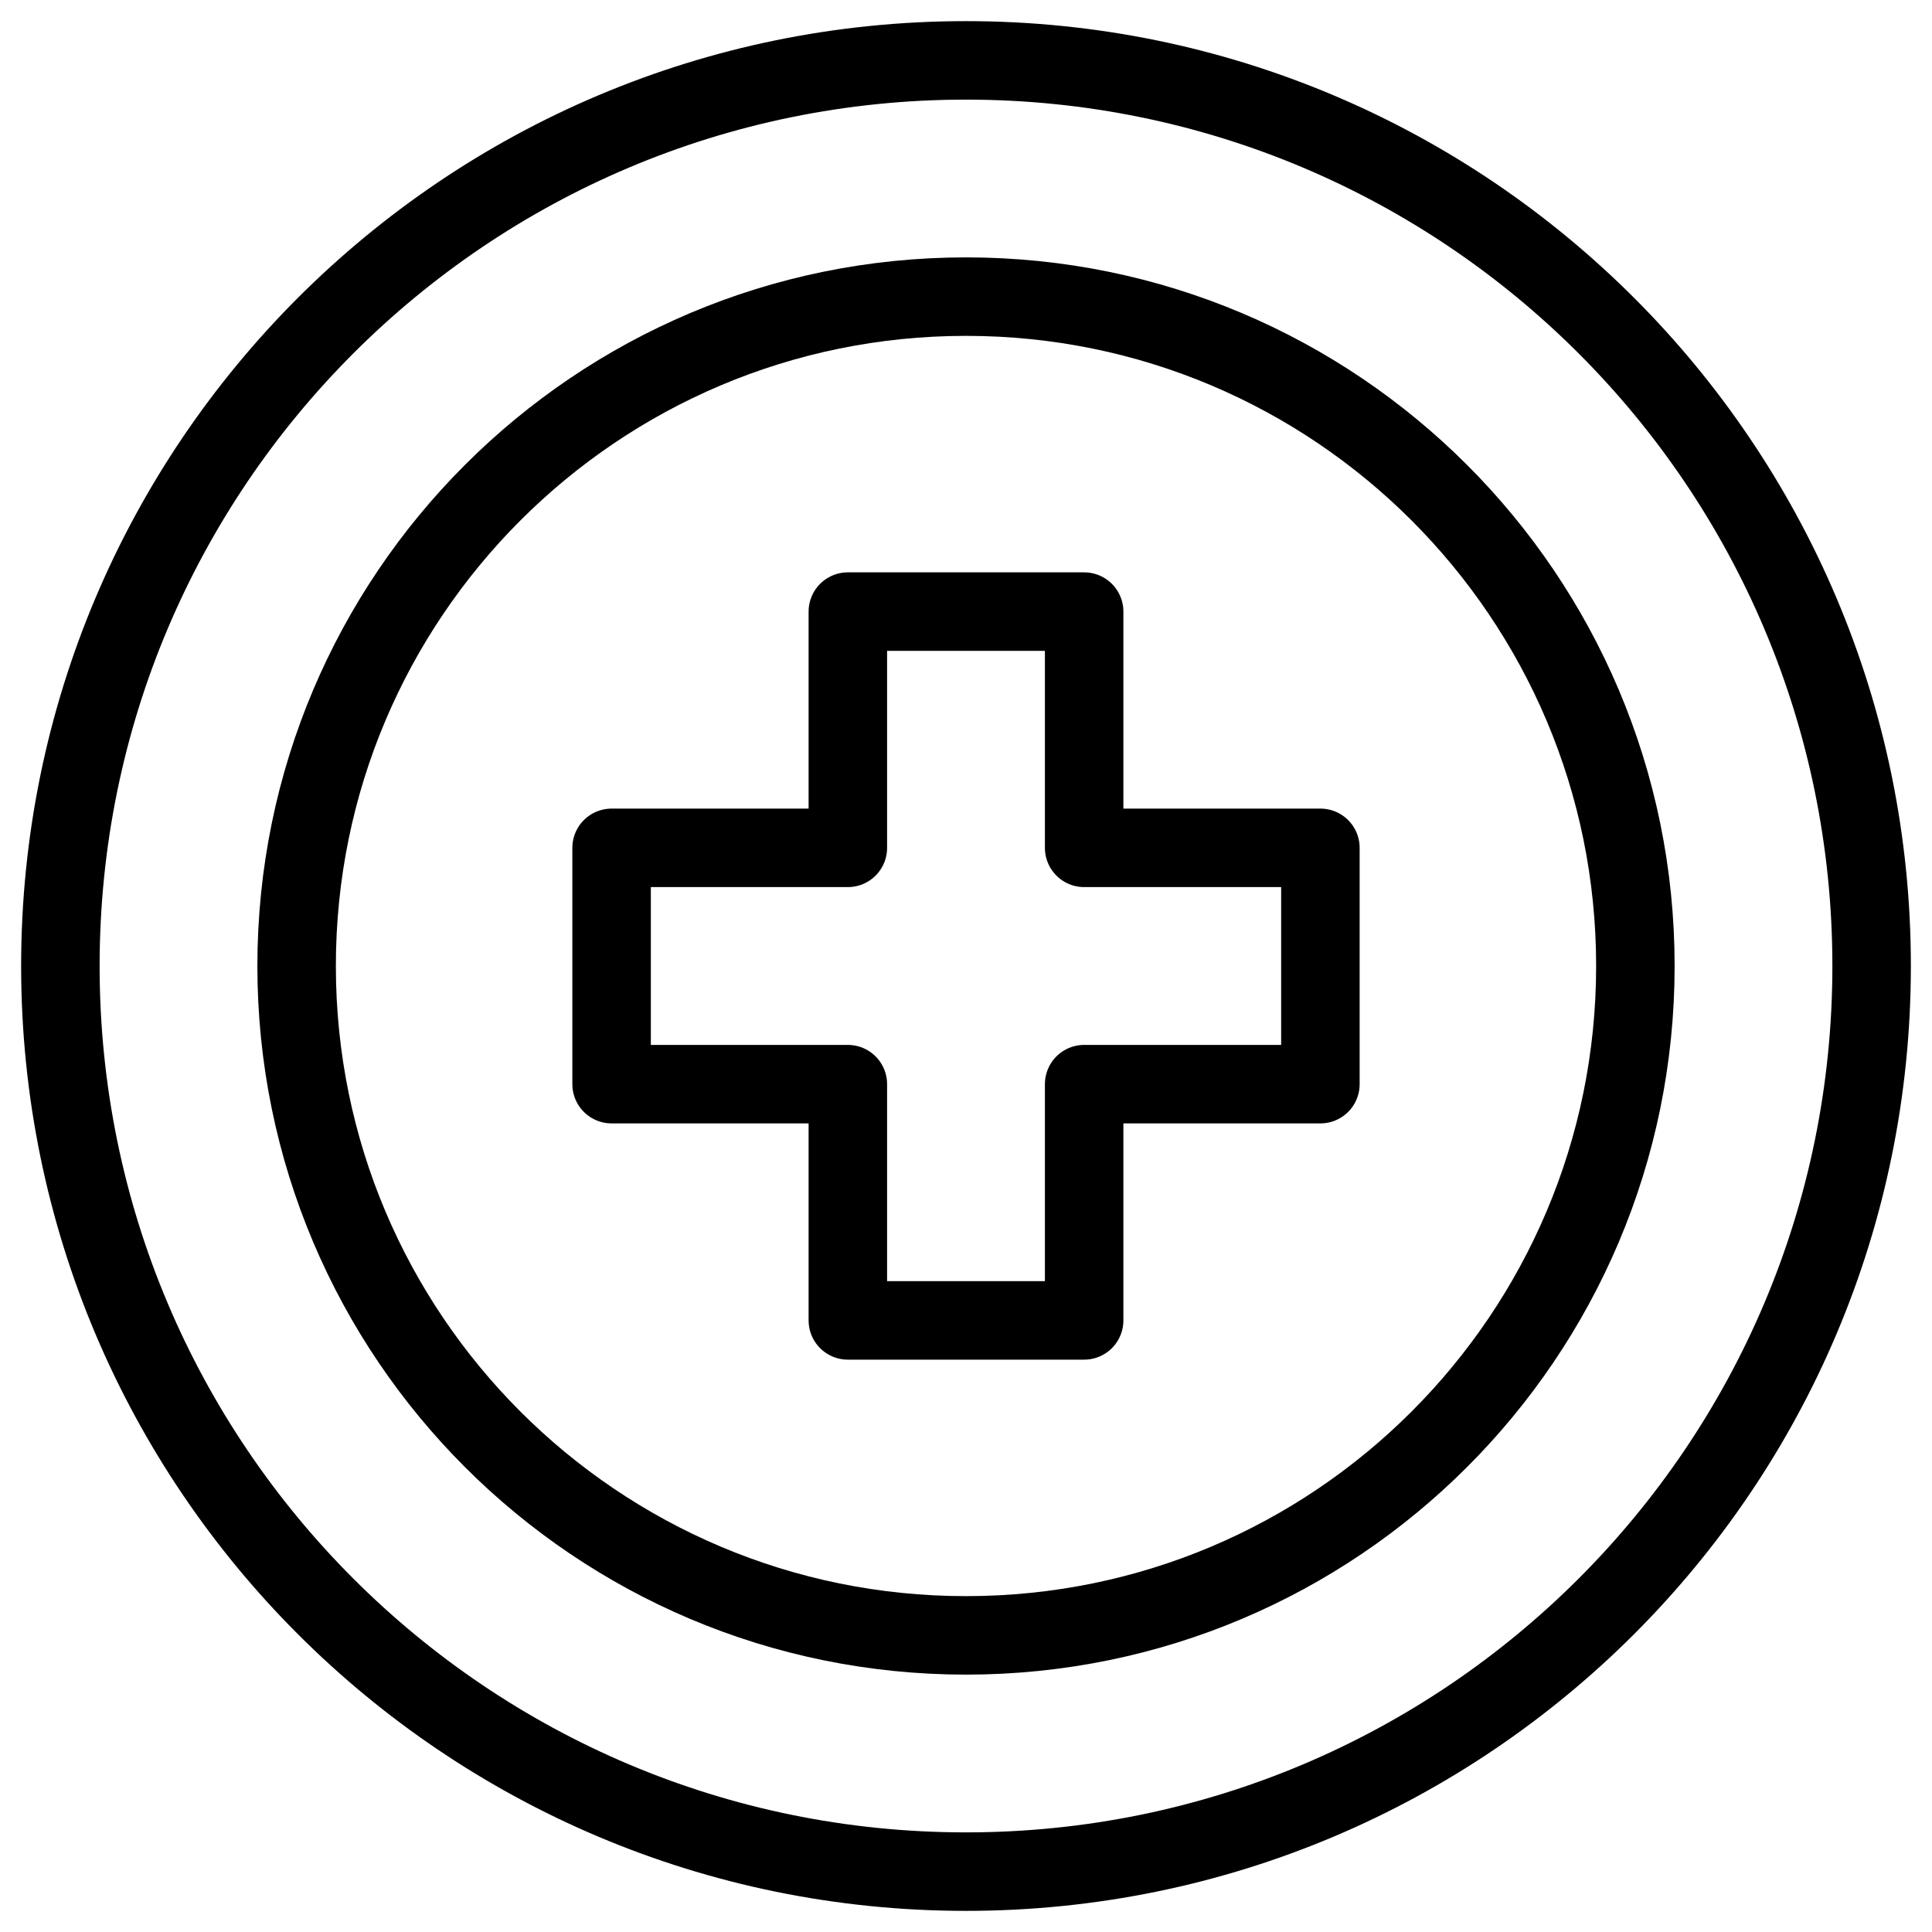 <?xml version="1.0" encoding="UTF-8" standalone="no"?>
<svg width="32px" height="32px" viewBox="0 0 32 32" version="1.1" xmlns="http://www.w3.org/2000/svg" xmlns:xlink="http://www.w3.org/1999/xlink" xmlns:sketch="http://www.bohemiancoding.com/sketch/ns">
    <!-- Generator: Sketch 3.4.4 (17249) - http://www.bohemiancoding.com/sketch -->
    <title>nursing-icon</title>
    <desc>Created with Sketch.</desc>
    <defs></defs>
    <g id="Home" stroke="none" stroke-width="1" fill="none" fill-rule="evenodd" sketch:type="MSPage">
        <g id="Artboard-28" sketch:type="MSArtboardGroup" transform="translate(-607, -309)" stroke="#000000" stroke-width="1.3" stroke-linecap="round" stroke-linejoin="round">
            <g id="nursing-icon" sketch:type="MSLayerGroup" transform="translate(608, 310)">
                <path d="M30,15 C30,23.285 23.283,30 15,30 C6.715,30 0,23.285 0,15 C0,6.715 6.715,0 15,0 C23.283,0 30,6.715 30,15 L30,15 Z" id="Stroke-7286" sketch:type="MSShapeGroup"></path>
                <path d="M26.087,15 C26.087,21.123 21.123,26.087 15,26.087 C8.876,26.087 3.913,21.123 3.913,15 C3.913,8.877 8.876,3.913 15,3.913 C21.123,3.913 26.087,8.877 26.087,15 L26.087,15 Z" id="Stroke-7287" sketch:type="MSShapeGroup"></path>
                <path d="M20.87,13.043 L16.957,13.043 L16.957,9.13 L13.043,9.13 L13.043,13.043 L9.13,13.043 L9.13,16.957 L13.043,16.957 L13.043,20.87 L16.957,20.87 L16.957,16.957 L20.87,16.957 L20.87,13.043 L20.87,13.043 Z" id="Stroke-7288" sketch:type="MSShapeGroup"></path>
            </g>
        </g>
    </g>
</svg>